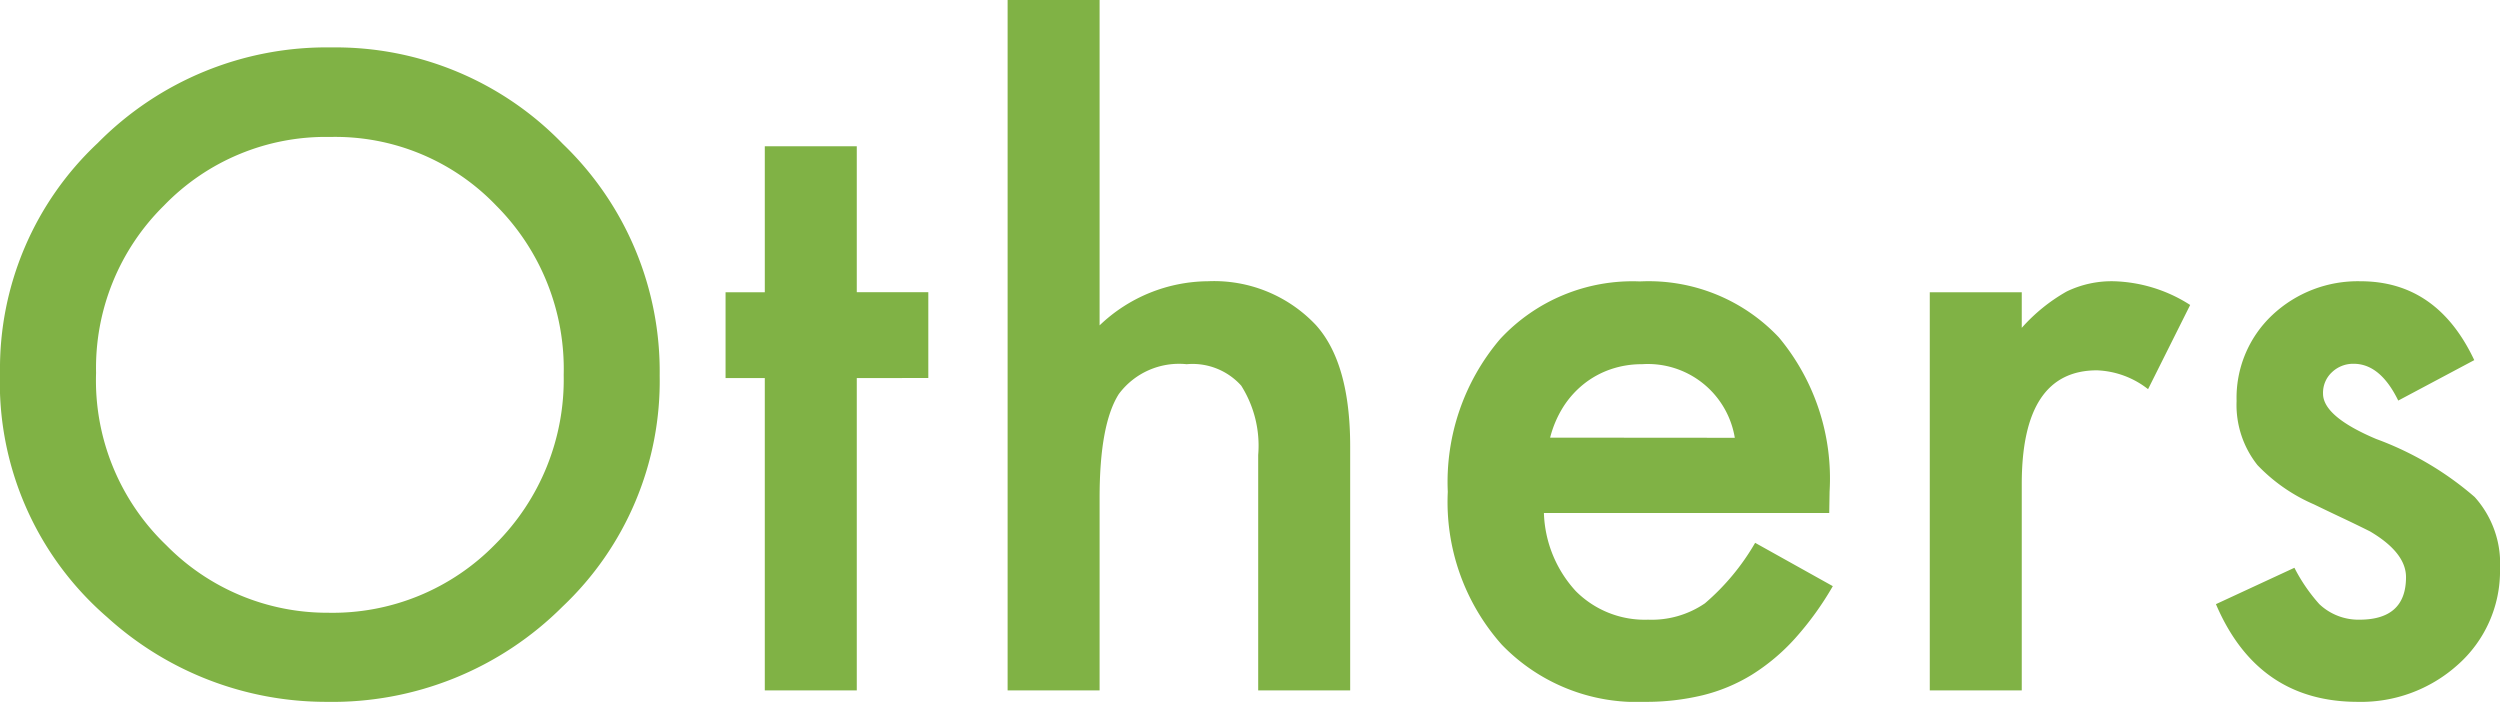 <svg xmlns="http://www.w3.org/2000/svg" width="119.453" height="33.535" viewBox="0 0 119.453 33.535">
  <path id="Title_PLATFORM:Desktop_STYLE:STYLE1_TAG:H3_" data-name="Title [PLATFORM:Desktop][STYLE:STYLE1][TAG:H3]" d="M2.109-15.215A14.77,14.77,0,0,1,6.777-26.152a15.364,15.364,0,0,1,11.172-4.57A15.078,15.078,0,0,1,29-26.113a15.069,15.069,0,0,1,4.629,11.074A14.828,14.828,0,0,1,28.984-4,15.557,15.557,0,0,1,17.715.547,15.56,15.56,0,0,1,7.227-3.5,14.818,14.818,0,0,1,2.109-15.215Zm4.59.059a10.9,10.9,0,0,0,3.359,8.223,10.782,10.782,0,0,0,7.715,3.223,10.854,10.854,0,0,0,8.008-3.281,11.106,11.106,0,0,0,3.262-8.086,11.05,11.05,0,0,0-3.223-8.086,10.639,10.639,0,0,0-7.93-3.281,10.744,10.744,0,0,0-7.949,3.281A10.879,10.879,0,0,0,6.7-15.156Zm36.348.234V0H38.652V-14.922H36.777v-4.1h1.875V-26h4.395v6.973h3.418v4.1Zm7.207-18.066h4.395v15.547a7.567,7.567,0,0,1,5.176-2.109,6.688,6.688,0,0,1,5.156,2.09q1.641,1.816,1.641,5.8V0H62.227V-11.25a5.364,5.364,0,0,0-.811-3.311,3.124,3.124,0,0,0-2.607-1.025,3.585,3.585,0,0,0-3.242,1.426q-.918,1.445-.918,4.961V0H50.254ZM89.512-8.477H75.879A5.777,5.777,0,0,0,77.4-4.746a4.645,4.645,0,0,0,3.457,1.367,4.5,4.5,0,0,0,2.715-.781,11.117,11.117,0,0,0,2.4-2.891l3.711,2.07a14.762,14.762,0,0,1-1.816,2.51A9.658,9.658,0,0,1,85.82-.752a8.224,8.224,0,0,1-2.363.986A11.5,11.5,0,0,1,80.7.547a8.955,8.955,0,0,1-6.836-2.734,10.256,10.256,0,0,1-2.578-7.3,10.539,10.539,0,0,1,2.5-7.3,8.619,8.619,0,0,1,6.68-2.754,8.543,8.543,0,0,1,6.641,2.676,10.525,10.525,0,0,1,2.422,7.363ZM85-12.07a4.21,4.21,0,0,0-4.434-3.516,4.553,4.553,0,0,0-1.5.244,4.3,4.3,0,0,0-1.279.7,4.457,4.457,0,0,0-.986,1.1,5.128,5.128,0,0,0-.625,1.465Zm9.316-6.953h4.395v1.7a8.392,8.392,0,0,1,2.148-1.738,4.927,4.927,0,0,1,2.266-.488,7.1,7.1,0,0,1,3.633,1.133l-2.012,4.023a4.2,4.2,0,0,0-2.441-.9q-3.594,0-3.594,5.43V0H94.316Zm26.016,3.242L116.7-13.848q-.859-1.758-2.129-1.758a1.464,1.464,0,0,0-1.035.4,1.339,1.339,0,0,0-.43,1.025q0,1.094,2.539,2.168a15.137,15.137,0,0,1,4.707,2.773,4.747,4.747,0,0,1,1.211,3.418,5.989,5.989,0,0,1-2.031,4.609A6.914,6.914,0,0,1,114.766.547q-4.785,0-6.777-4.668l3.75-1.738a8.158,8.158,0,0,0,1.191,1.738,2.718,2.718,0,0,0,1.914.742q2.227,0,2.227-2.031,0-1.172-1.719-2.187-.664-.332-1.328-.645t-1.348-.645a8.249,8.249,0,0,1-2.7-1.875,4.619,4.619,0,0,1-1-3.066,5.426,5.426,0,0,1,1.7-4.1,5.961,5.961,0,0,1,4.219-1.621Q118.555-19.551,120.332-15.781Z" transform="translate(-2.109 32.988)" fill="#80b245"/>
</svg>
